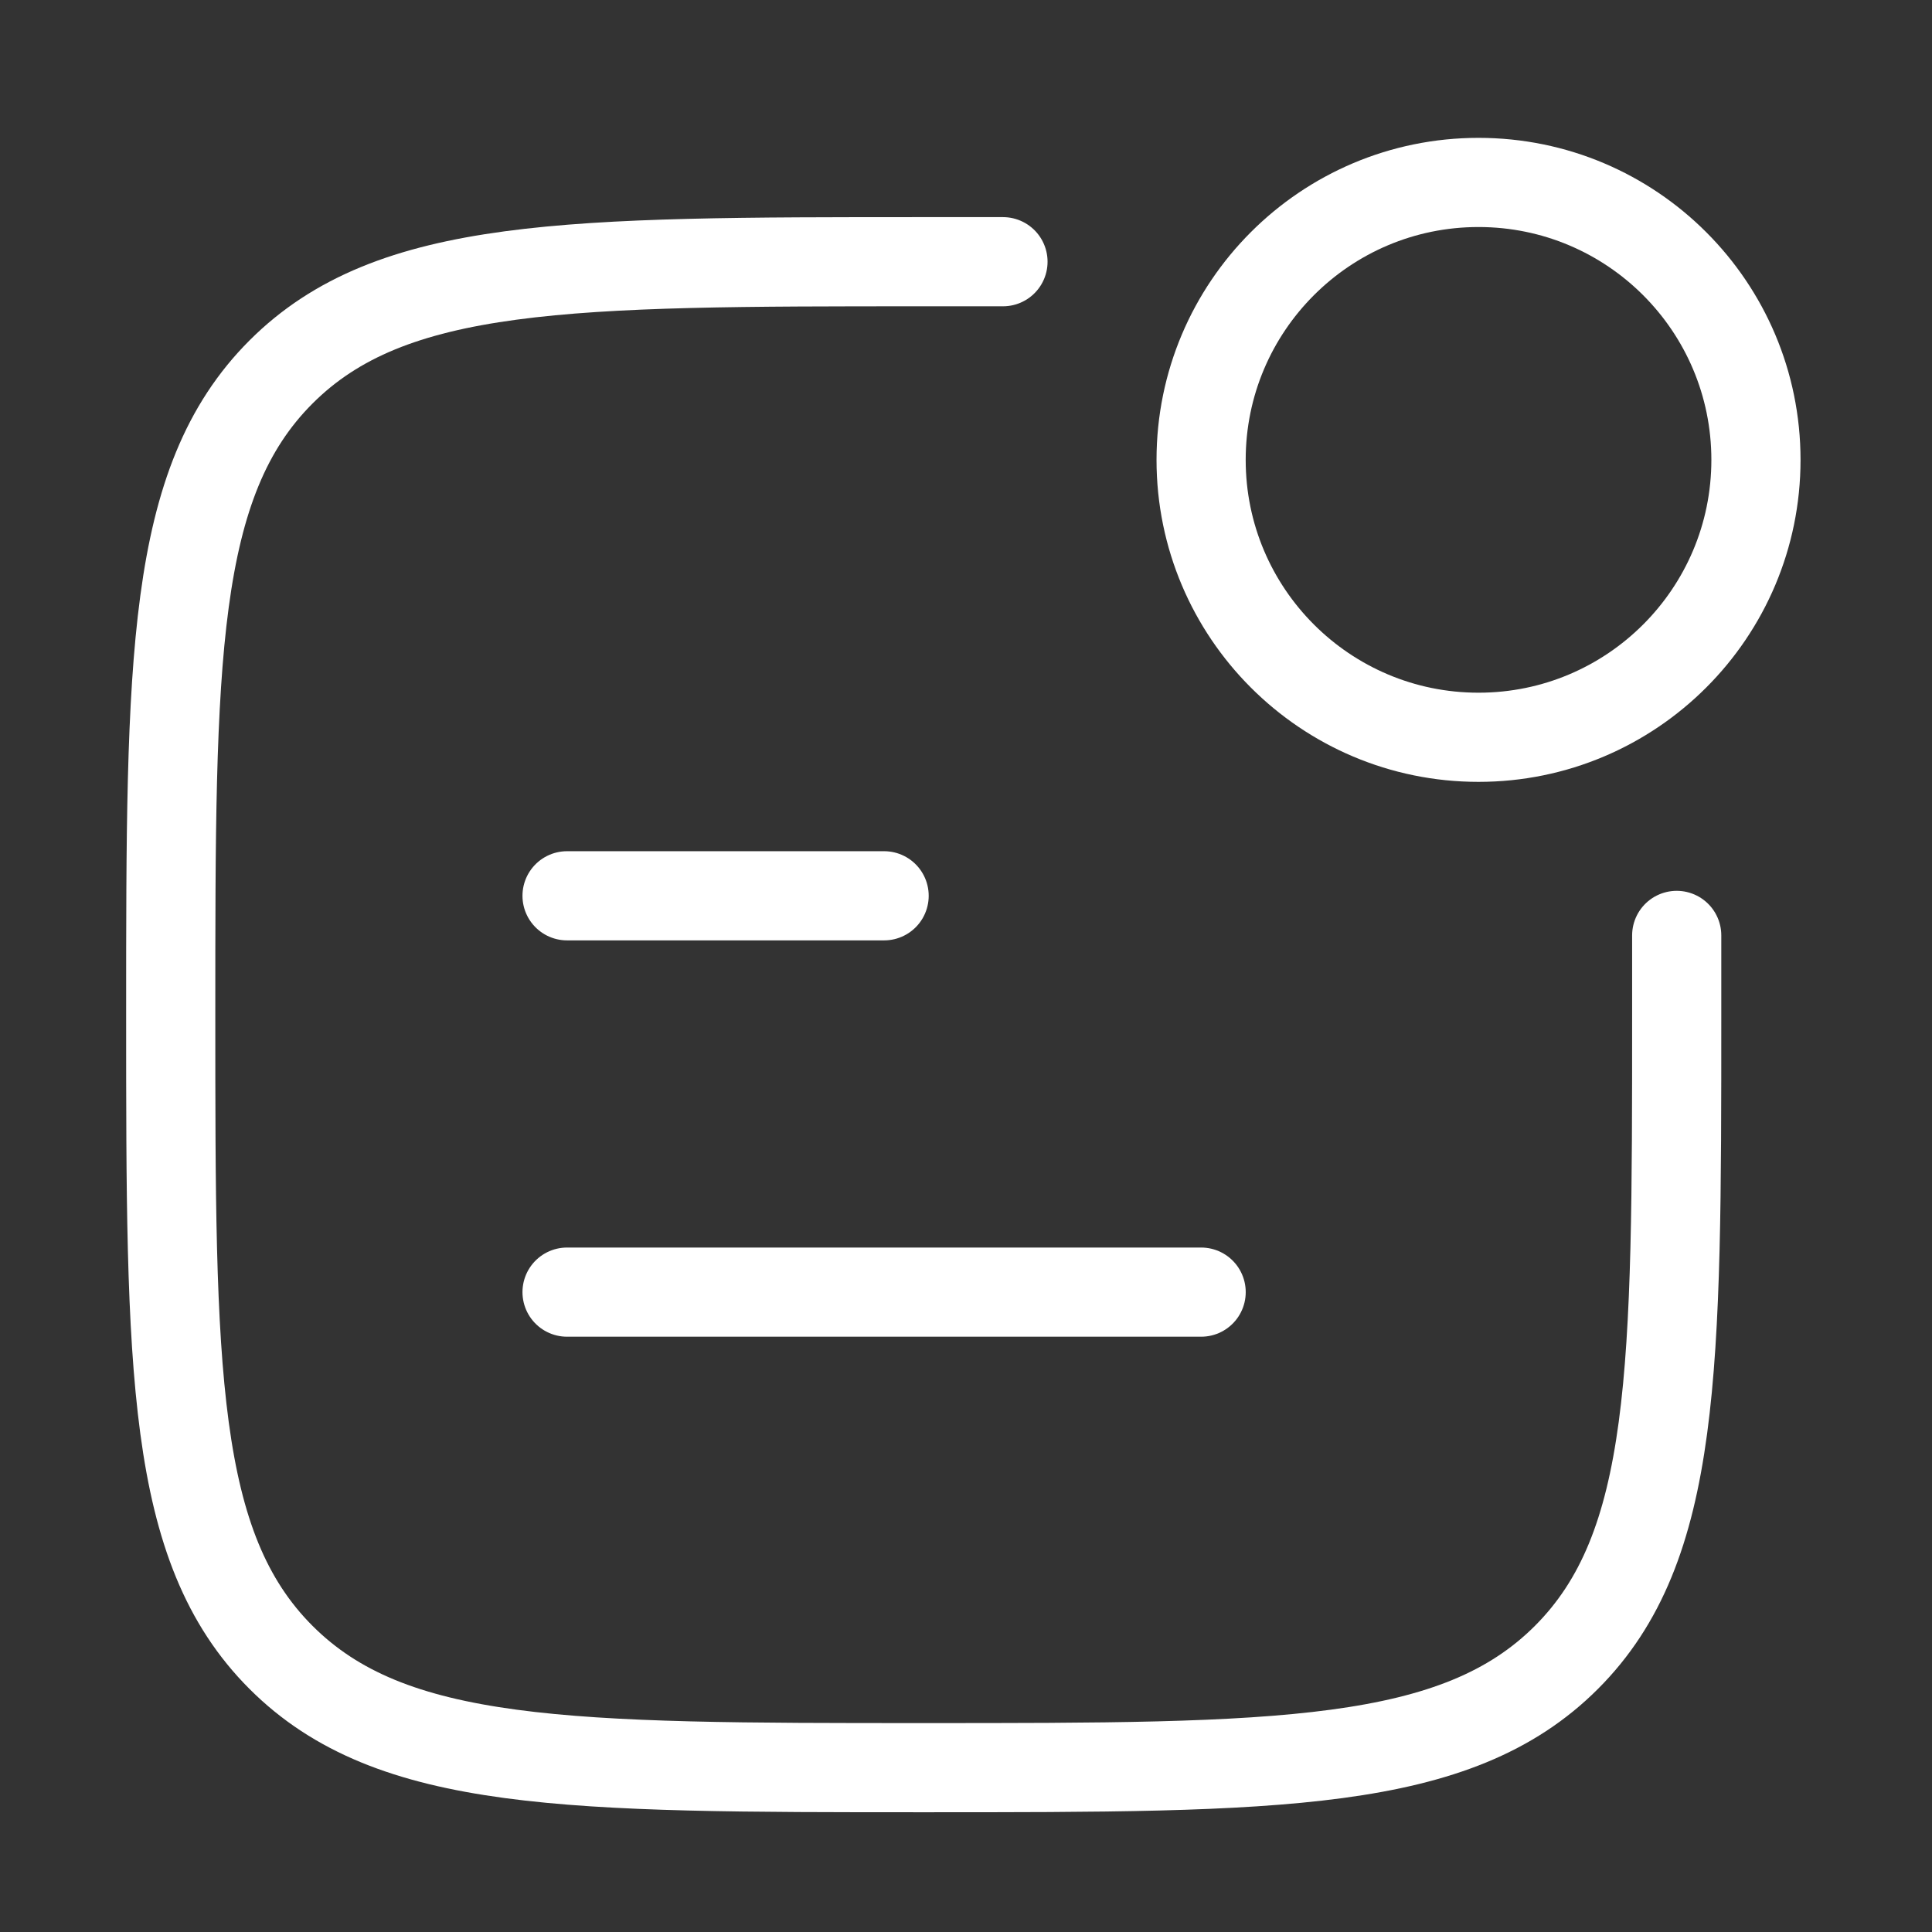 <svg width="65" height="65" viewBox="0 0 65 65" fill="none" xmlns="http://www.w3.org/2000/svg">
<rect x="0" y="0" width="65" height="65" fill="#333333" stroke="none"/>
<path d="M33.744 8.805H31.078C19.135 8.805 13.164 8.805 9.454 12.515C5.744 16.225 5.744 22.196 5.744 34.138C5.744 46.08 5.744 52.051 9.454 55.761C13.164 59.471 19.135 59.471 31.078 59.471C43.02 59.471 48.991 59.471 52.701 55.761C56.411 52.051 56.411 46.08 56.411 34.138V31.471" stroke="white" stroke-width="3" stroke-linecap="round"/>
<path d="M59.077 15.472C59.077 20.626 54.898 24.805 49.743 24.805C44.589 24.805 40.41 20.626 40.41 15.472C40.41 10.317 44.589 6.138 49.743 6.138C54.898 6.138 59.077 10.317 59.077 15.472Z" stroke="white" stroke-width="3"/>
<path d="M19.078 30.138H29.745" stroke="white" stroke-width="3" stroke-linecap="round" stroke-linejoin="round"/>
<path d="M19.078 43.472H40.411" stroke="white" stroke-width="3" stroke-linecap="round" stroke-linejoin="round"/>
</svg>
